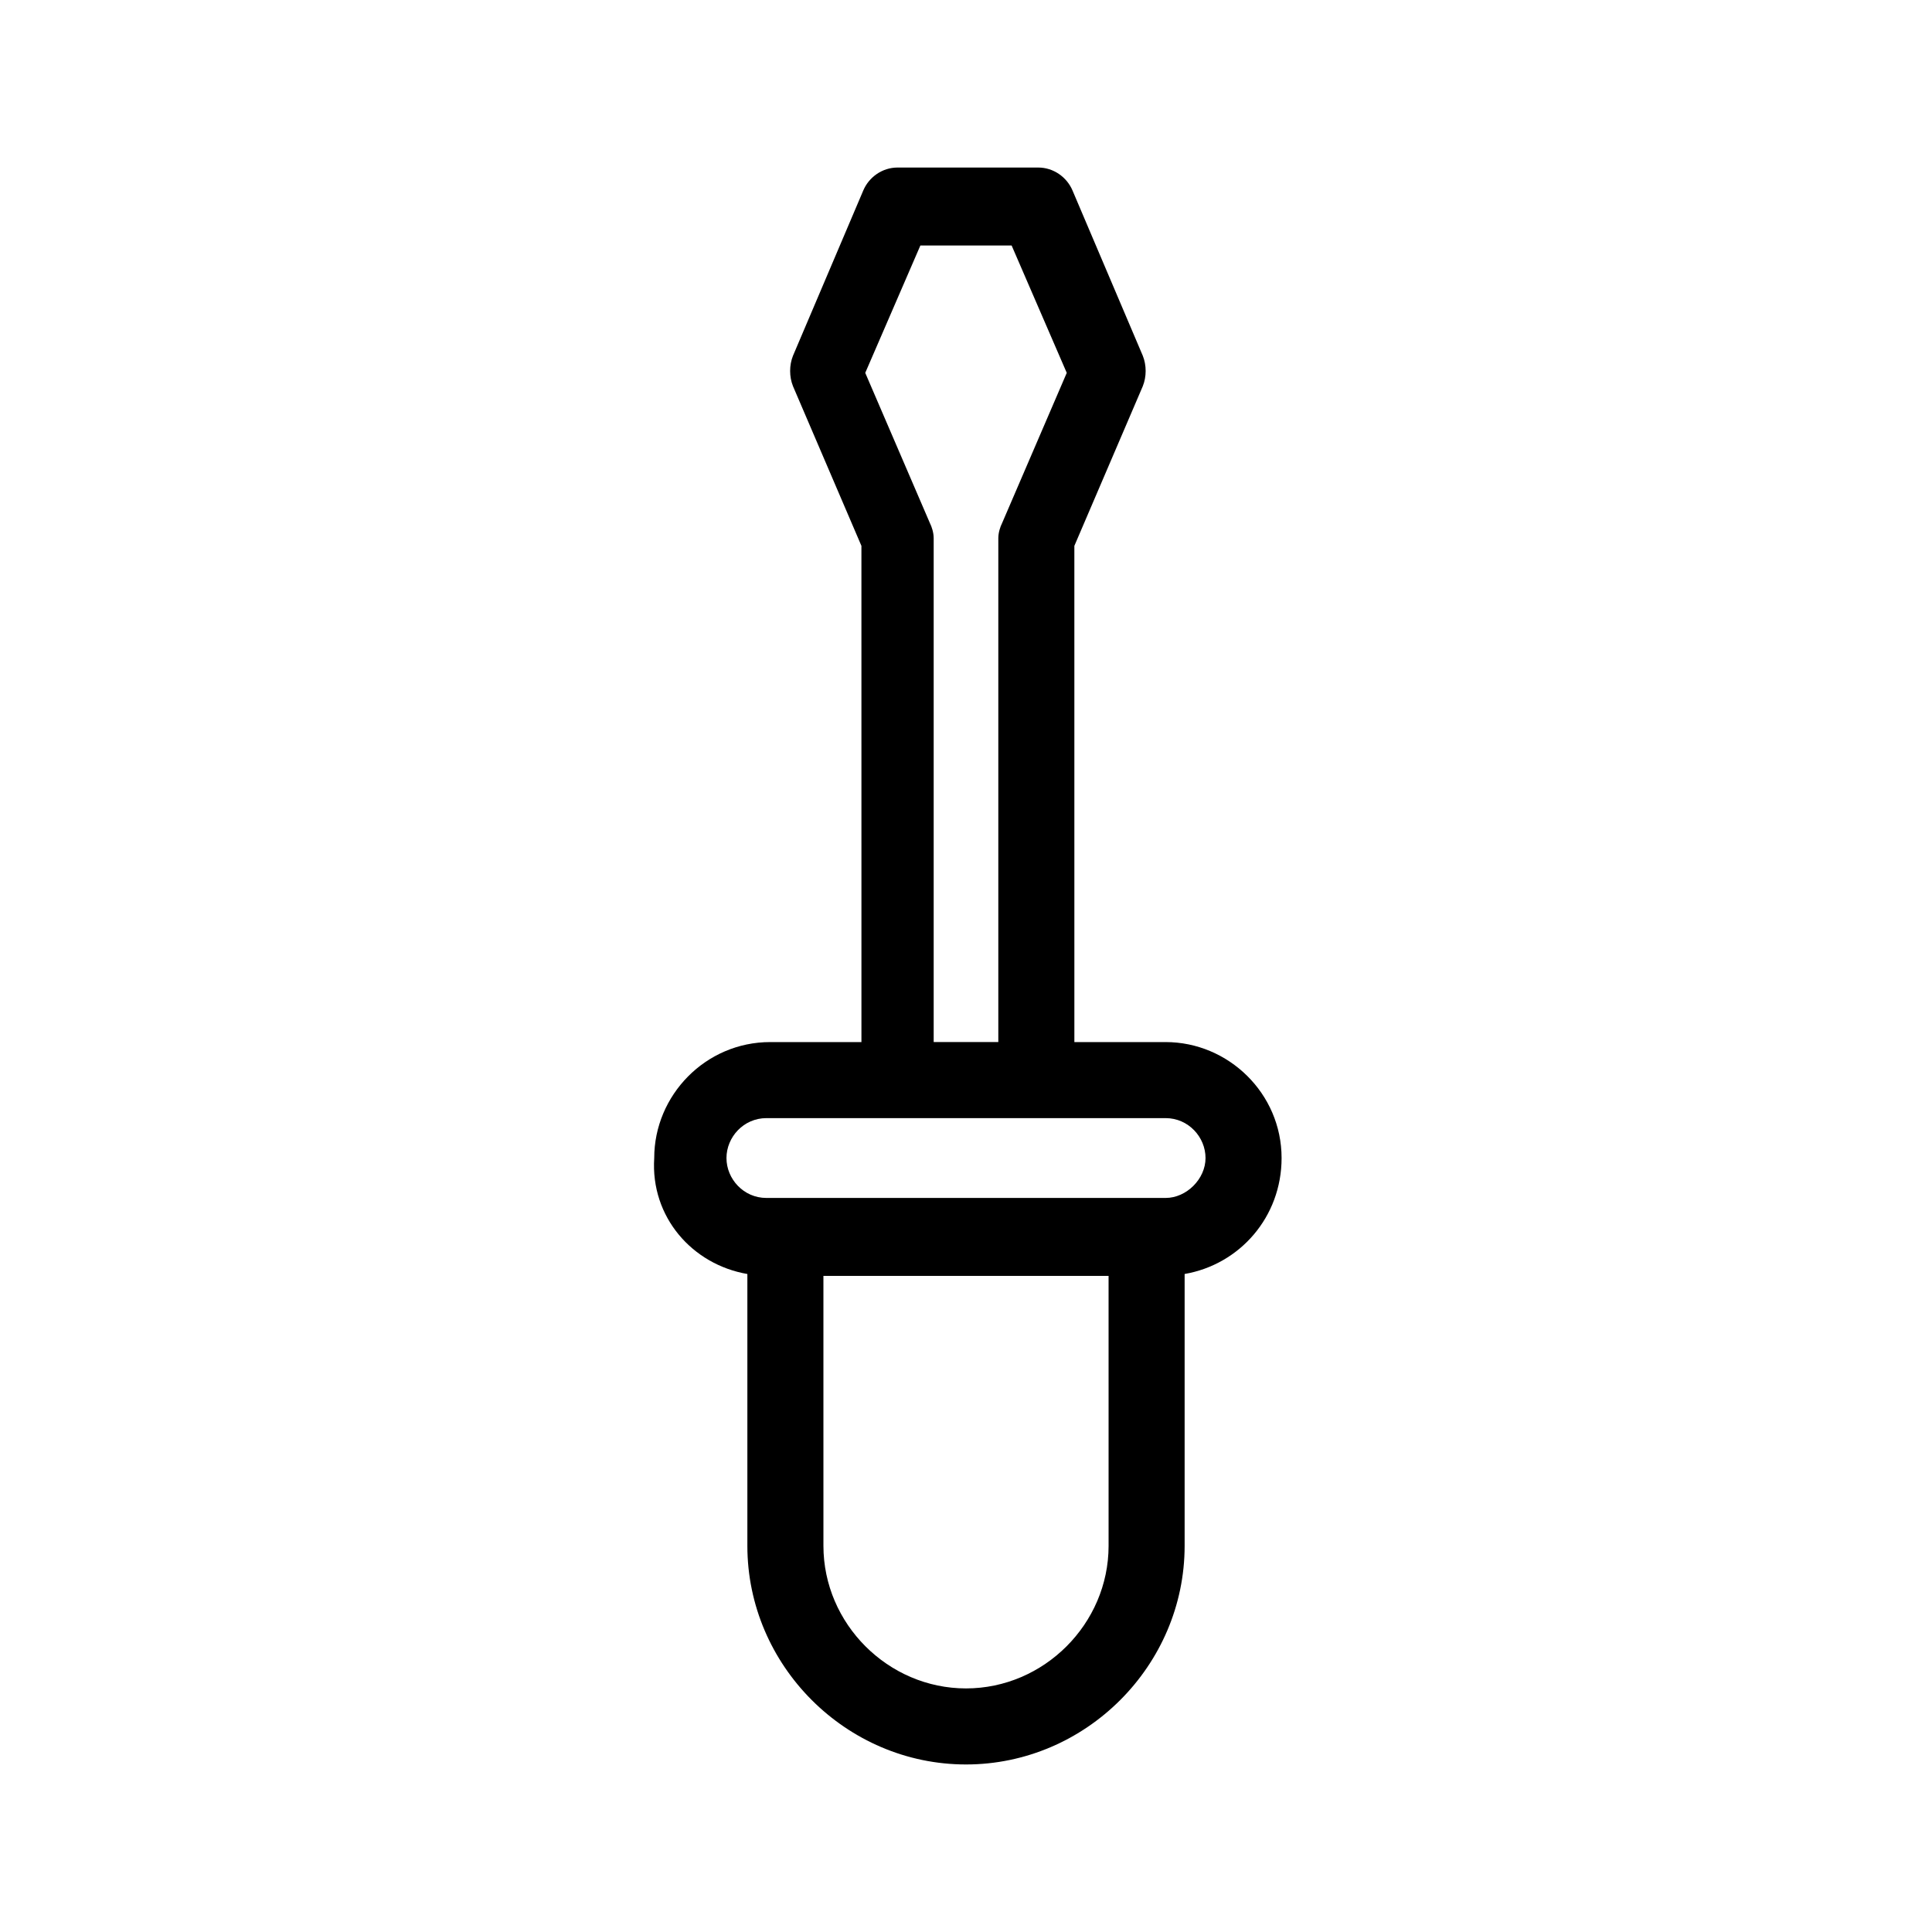 <?xml version="1.0" encoding="UTF-8"?>
<!-- Uploaded to: ICON Repo, www.iconrepo.com, Generator: ICON Repo Mixer Tools -->
<svg fill="#000000" width="800px" height="800px" version="1.1" viewBox="144 144 512 512" xmlns="http://www.w3.org/2000/svg">
 <path d="m342.06 481.62v72.043c0 31.742 26.199 57.938 57.941 57.938 31.738 0 57.938-26.199 57.938-57.938v-72.043c14.609-2.519 25.695-15.113 25.695-30.73 0-17.129-14.105-30.73-30.73-30.73h-24.184l-0.004-131.5 18.137-42.32c1.008-2.519 1.008-5.543 0-8.062l-18.641-43.832c-1.512-3.527-5.039-6.047-9.07-6.047h-37.281c-4.031 0-7.559 2.519-9.07 6.047l-18.641 43.832c-1.008 2.519-1.008 5.543 0 8.062l18.137 42.32 0.004 131.5h-24.184c-17.129 0-30.73 14.105-30.73 30.73-1.008 15.617 10.074 28.215 24.684 30.734zm95.727 72.043c0 20.656-17.129 37.785-37.785 37.785s-37.785-17.129-37.785-37.785l-0.004-71.539h75.57zm-47.359-271.05-17.129-39.801 14.609-33.754h24.184l14.609 33.754-17.129 39.801c-0.504 1.008-1.008 2.519-1.008 4.031v133.51h-17.129v-133.51c0-1.512-0.504-3.023-1.008-4.031zm-43.328 157.7h105.8c6.047 0 10.578 5.039 10.578 10.578 0 5.543-5.039 10.578-10.578 10.578h-105.8c-6.047 0-10.578-5.039-10.578-10.578 0.004-5.543 4.539-10.578 10.582-10.578z"/>
</svg>